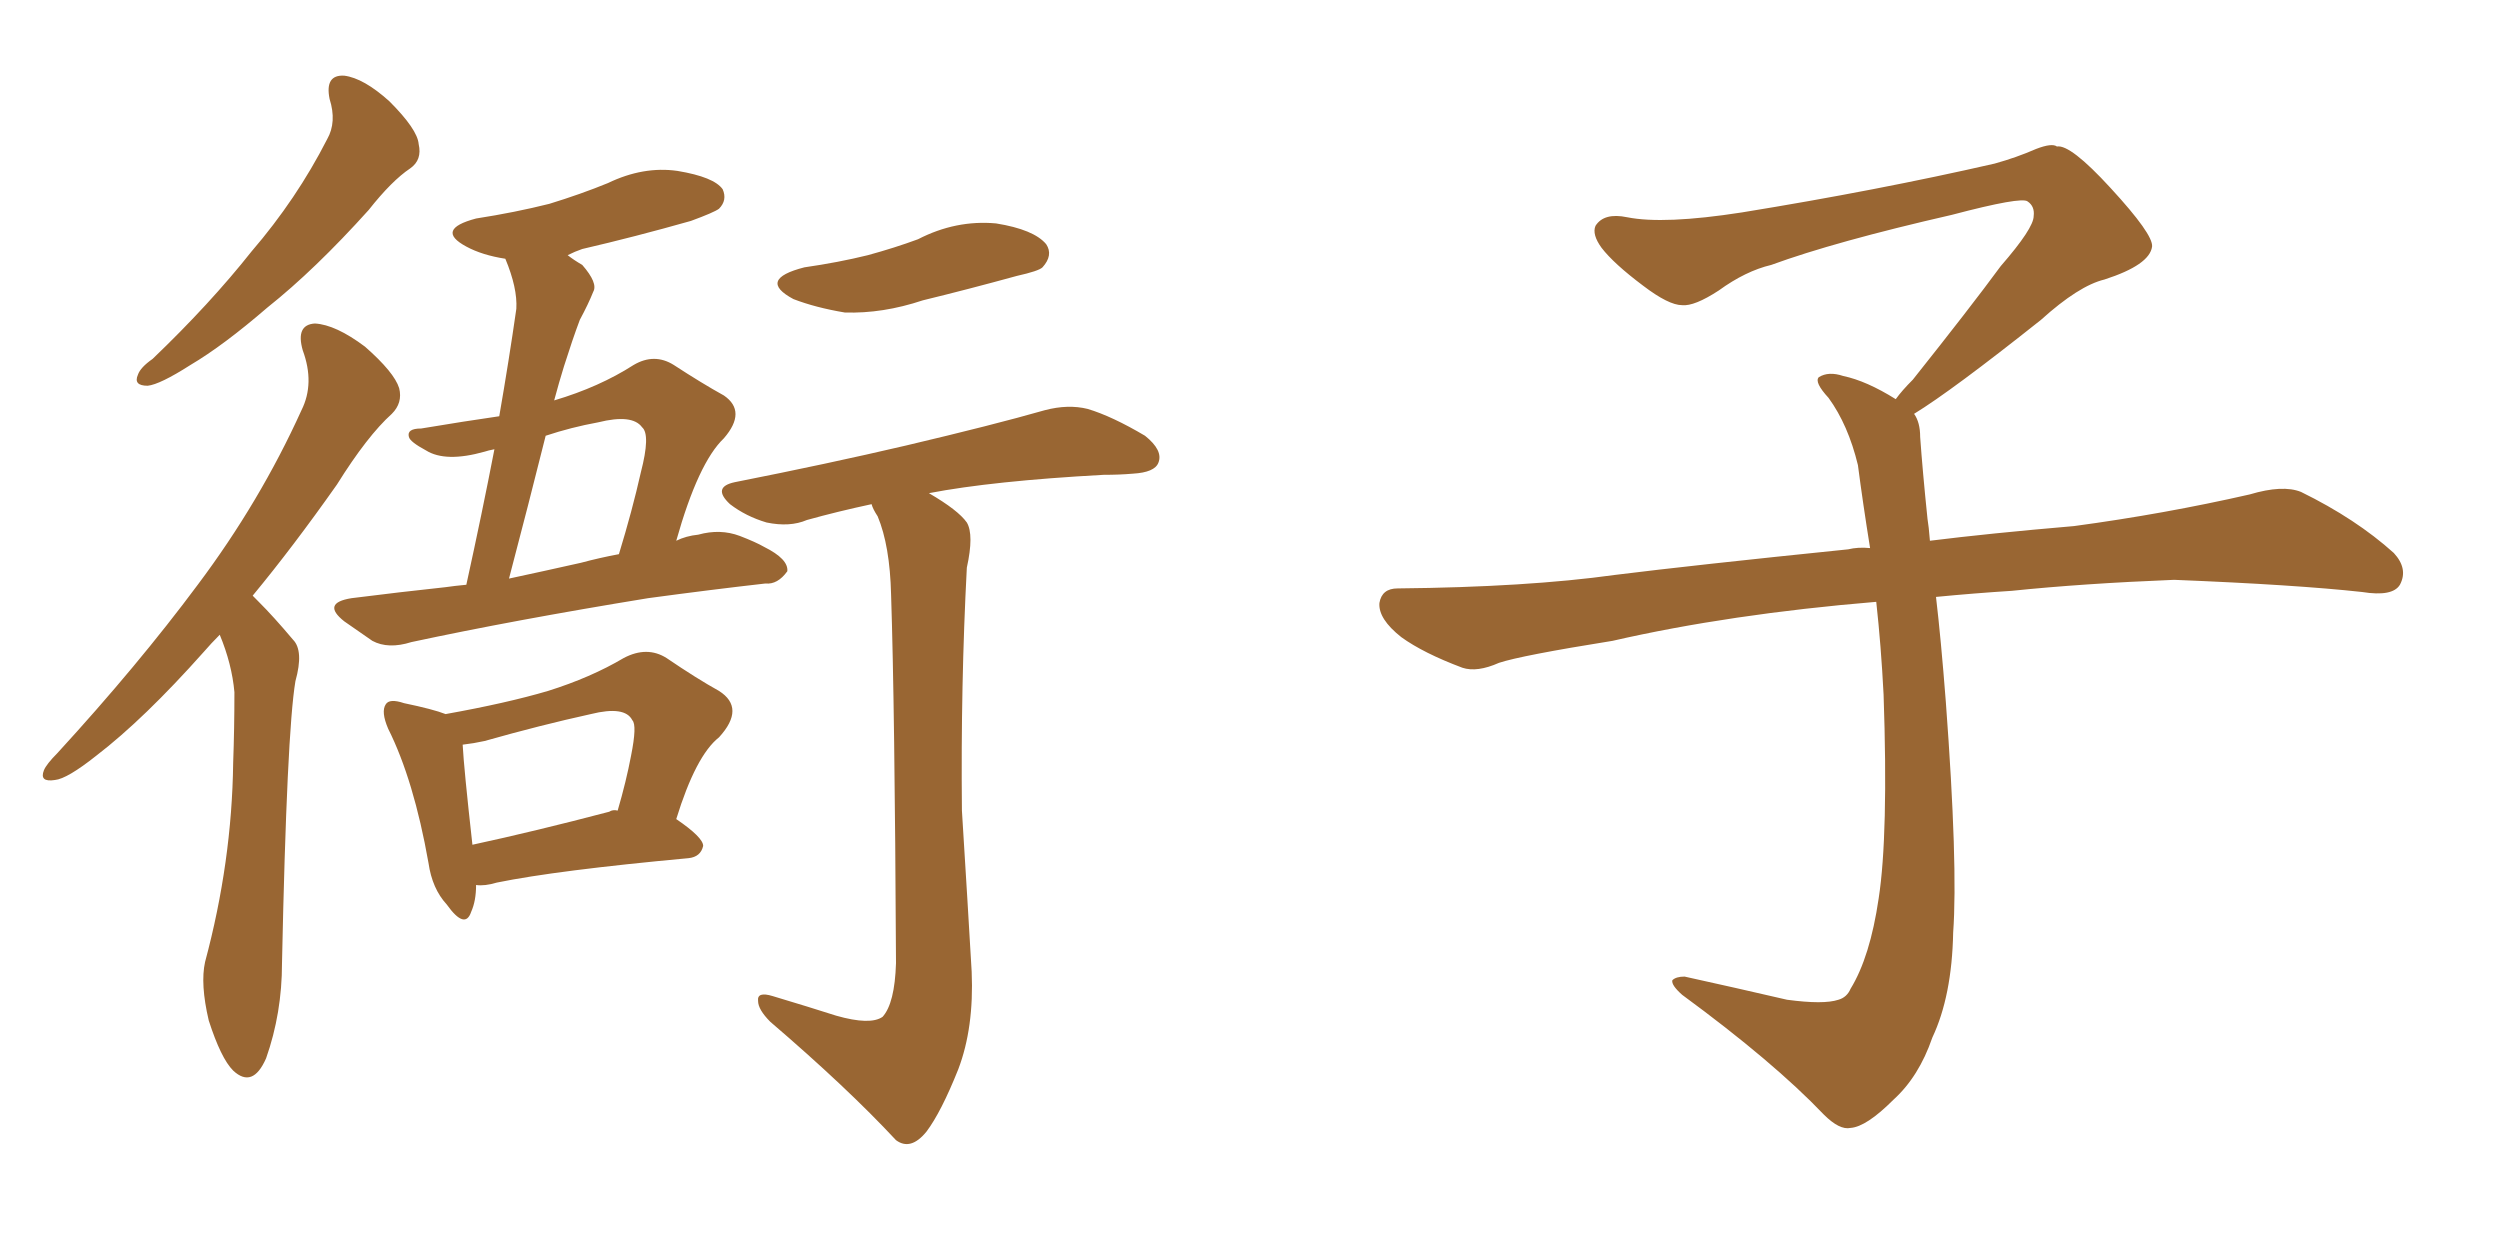 <svg xmlns="http://www.w3.org/2000/svg" xmlns:xlink="http://www.w3.org/1999/xlink" width="300" height="150"><path fill="#996633" padding="10" d="M39.55 11.87L39.55 11.87Q38.96 8.94 41.31 9.08L41.31 9.08Q43.65 9.38 46.73 12.16L46.73 12.16Q50.10 15.53 50.24 17.29L50.24 17.29Q50.68 19.19 49.22 20.21L49.22 20.21Q47.02 21.68 44.24 25.20L44.24 25.20Q37.79 32.37 32.08 36.91L32.08 36.91Q26.81 41.46 22.85 43.80L22.85 43.80Q19.19 46.14 17.72 46.29L17.72 46.29Q15.97 46.29 16.55 44.97L16.55 44.97Q16.85 44.09 18.31 43.07L18.31 43.07Q25.20 36.47 30.18 30.18L30.18 30.18Q35.60 23.88 39.26 16.70L39.26 16.70Q40.43 14.65 39.55 11.87ZM26.37 76.17L26.37 76.17Q25.34 77.20 24.46 78.22L24.46 78.22Q17.29 86.28 11.57 90.67L11.57 90.67Q8.06 93.46 6.59 93.60L6.59 93.60Q4.69 93.90 5.27 92.43L5.27 92.43Q5.57 91.70 6.88 90.38L6.88 90.38Q16.55 79.83 23.73 70.17L23.73 70.17Q31.20 60.21 36.18 49.22L36.18 49.22Q37.79 46.00 36.33 42.04L36.33 42.04Q35.45 38.96 37.79 38.82L37.79 38.82Q40.28 38.96 43.80 41.60L43.80 41.60Q47.31 44.68 47.90 46.58L47.90 46.58Q48.34 48.34 47.02 49.66L47.02 49.66Q44.09 52.29 40.43 58.15L40.43 58.15Q35.16 65.63 30.32 71.48L30.32 71.48Q30.62 71.78 31.05 72.22L31.05 72.22Q32.81 73.97 35.16 76.76L35.16 76.76Q36.47 78.08 35.45 81.74L35.45 81.74Q34.42 87.89 33.84 115.58L33.84 115.58Q33.84 121.58 31.93 127.00L31.93 127.00Q30.32 130.66 27.98 128.47L27.98 128.47Q26.51 127.00 25.05 122.46L25.05 122.46Q24.02 118.07 24.61 115.43L24.61 115.43Q27.83 103.42 27.98 91.55L27.98 91.55Q28.13 87.45 28.13 83.06L28.13 83.06Q27.83 79.69 26.37 76.17ZM55.96 70.17L55.96 70.17Q57.86 61.52 59.33 53.91L59.33 53.91Q58.59 54.05 58.15 54.20L58.15 54.20Q53.47 55.52 51.12 54.05L51.12 54.05Q49.22 53.03 49.07 52.44L49.07 52.44Q48.78 51.42 50.54 51.42L50.54 51.42Q55.81 50.54 59.91 49.95L59.91 49.95Q61.08 43.21 61.96 37.06L61.96 37.06Q62.11 34.57 60.64 31.05L60.64 31.05Q57.86 30.62 55.96 29.59L55.96 29.59Q52.15 27.54 57.13 26.22L57.13 26.22Q61.82 25.49 65.92 24.46L65.92 24.46Q69.73 23.29 72.95 21.97L72.95 21.97Q77.20 19.92 81.30 20.51L81.30 20.51Q85.69 21.24 86.72 22.71L86.72 22.71Q87.30 24.02 86.28 25.05L86.28 25.05Q85.69 25.49 82.91 26.51L82.91 26.51Q76.17 28.42 69.87 29.88L69.87 29.88Q68.99 30.18 68.12 30.62L68.12 30.62Q68.85 31.20 69.87 31.79L69.87 31.79Q71.78 33.98 71.19 35.01L71.19 35.01Q70.61 36.47 69.58 38.38L69.58 38.38Q68.70 40.72 67.68 43.95L67.68 43.95Q67.09 45.85 66.50 48.05L66.50 48.05Q71.92 46.44 76.03 43.80L76.03 43.80Q78.52 42.33 80.86 43.80L80.86 43.80Q84.23 46.00 86.87 47.46L86.87 47.46Q89.65 49.37 86.87 52.59L86.87 52.59Q83.79 55.52 81.15 64.89L81.15 64.89Q82.32 64.31 83.79 64.16L83.79 64.16Q86.43 63.43 88.77 64.31L88.77 64.31Q90.67 65.04 91.70 65.63L91.70 65.63Q94.63 67.09 94.48 68.55L94.48 68.55Q93.31 70.17 91.85 70.02L91.85 70.02Q85.40 70.75 77.78 71.78L77.78 71.78Q61.67 74.41 49.37 77.05L49.37 77.05Q46.58 77.93 44.68 76.90L44.68 76.90Q42.77 75.59 41.31 74.56L41.31 74.56Q38.53 72.36 42.19 71.78L42.19 71.78Q48.05 71.04 53.47 70.46L53.47 70.46Q54.49 70.31 55.96 70.17ZM69.73 67.53L69.73 67.53Q71.92 66.94 74.27 66.50L74.27 66.50Q75.88 61.23 76.90 56.69L76.90 56.69Q78.08 52.15 77.05 51.27L77.05 51.27Q75.88 49.66 71.78 50.68L71.78 50.68Q68.55 51.27 65.48 52.29L65.48 52.29Q63.43 60.50 61.08 69.43L61.08 69.43Q65.19 68.55 69.73 67.53ZM57.13 106.20L57.13 106.20Q57.13 108.11 56.54 109.42L56.54 109.42Q55.81 111.62 53.61 108.54L53.61 108.54Q51.86 106.64 51.42 103.56L51.42 103.56Q49.66 93.60 46.58 87.45L46.58 87.45Q45.70 85.40 46.29 84.52L46.29 84.52Q46.73 83.79 48.49 84.38L48.49 84.38Q52.00 85.11 53.47 85.69L53.47 85.69Q60.79 84.38 65.77 82.91L65.77 82.91Q70.90 81.30 74.85 78.96L74.85 78.96Q77.64 77.49 79.98 78.96L79.98 78.96Q83.64 81.45 86.28 82.91L86.28 82.91Q89.50 84.96 86.28 88.48L86.28 88.48Q83.50 90.67 81.15 98.29L81.15 98.29Q84.38 100.49 84.38 101.51L84.38 101.51Q84.08 102.83 82.62 102.98L82.62 102.98Q66.80 104.44 59.62 105.91L59.62 105.91Q58.15 106.35 57.13 106.20ZM73.10 97.41L73.10 97.41Q73.54 97.12 74.12 97.27L74.12 97.27Q75.15 93.75 75.73 90.67L75.73 90.67Q76.46 87.01 75.88 86.43L75.88 86.43Q75 84.67 70.90 85.69L70.90 85.69Q64.89 87.01 58.15 88.92L58.15 88.92Q56.84 89.21 55.52 89.36L55.52 89.36Q55.66 92.14 56.69 101.37L56.69 101.37Q64.16 99.76 73.10 97.41ZM96.53 32.08L96.53 32.08Q100.63 31.49 104.15 30.62L104.15 30.62Q107.37 29.74 110.16 28.71L110.16 28.71Q114.70 26.37 119.53 26.81L119.53 26.81Q124.07 27.54 125.54 29.30L125.54 29.30Q126.42 30.62 125.10 32.08L125.10 32.08Q124.66 32.52 122.02 33.11L122.02 33.11Q116.16 34.72 110.74 36.04L110.74 36.04Q105.91 37.65 101.37 37.50L101.37 37.50Q97.85 36.91 95.21 35.89L95.21 35.89Q90.82 33.54 96.53 32.08ZM100.34 121.88L100.34 121.88L100.34 121.88Q104.44 123.05 105.91 122.02L105.91 122.02Q107.37 120.41 107.52 115.58L107.52 115.58Q107.37 84.67 106.93 71.34L106.93 71.34Q106.79 65.48 105.32 61.96L105.32 61.96Q104.74 61.08 104.59 60.50L104.59 60.50Q100.49 61.38 96.83 62.40L96.83 62.40Q94.78 63.28 91.99 62.70L91.99 62.70Q89.50 61.96 87.60 60.50L87.60 60.50Q85.40 58.45 88.18 57.86L88.18 57.86Q99.32 55.66 108.69 53.47L108.69 53.47Q119.24 50.98 125.39 49.22L125.39 49.22Q128.17 48.49 130.52 49.07L130.52 49.07Q133.45 49.95 137.40 52.29L137.40 52.29Q139.60 54.05 139.01 55.52L139.01 55.52Q138.57 56.69 135.94 56.84L135.94 56.84Q134.33 56.98 132.42 56.98L132.42 56.98Q119.09 57.71 111.47 59.18L111.47 59.18Q114.99 61.23 116.02 62.70L116.02 62.70Q116.89 64.16 116.02 68.12L116.02 68.12Q115.28 82.18 115.43 97.27L115.43 97.27Q116.16 108.98 116.60 116.60L116.60 116.60Q116.89 123.34 114.99 128.32L114.99 128.32Q112.94 133.45 111.18 135.79L111.18 135.79Q109.28 138.13 107.52 136.82L107.52 136.82Q101.66 130.52 92.43 122.61L92.43 122.61Q90.97 121.14 90.97 120.12L90.97 120.12Q90.82 118.95 92.72 119.53L92.72 119.53Q97.12 120.85 100.34 121.88ZM229.69 49.66L229.69 49.66L229.69 49.66Q230.42 50.68 230.42 52.44L230.42 52.44Q230.71 56.54 231.30 62.26L231.30 62.26Q231.45 63.13 231.59 64.89L231.59 64.89Q238.62 64.01 248.88 63.13L248.88 63.13Q259.72 61.67 269.97 59.33L269.97 59.33Q273.93 58.15 276.12 59.03L276.12 59.03Q282.71 62.26 287.26 66.36L287.26 66.36Q289.01 68.26 287.99 70.17L287.99 70.17Q287.11 71.63 283.45 71.04L283.45 71.04Q275.54 70.17 260.89 69.58L260.89 69.58Q249.90 70.02 241.41 70.90L241.41 70.90Q236.87 71.19 232.32 71.63L232.32 71.63Q232.91 76.61 233.50 84.23L233.50 84.23Q234.96 103.86 234.38 111.91L234.38 111.91Q234.23 119.53 231.88 124.51L231.88 124.51Q230.27 129.20 227.20 131.98L227.20 131.98Q223.97 135.21 222.07 135.35L222.07 135.35Q220.75 135.64 218.85 133.74L218.85 133.74Q212.84 127.44 201.86 119.38L201.86 119.38Q200.54 118.21 200.68 117.63L200.68 117.63Q201.12 117.19 202.15 117.19L202.15 117.19Q208.15 118.51 214.45 119.97L214.45 119.97Q218.85 120.56 220.61 119.97L220.61 119.97Q221.63 119.68 222.07 118.65L222.07 118.65Q224.41 114.84 225.44 107.81L225.44 107.81Q226.61 100.20 226.03 83.35L226.03 83.35Q225.73 77.49 225.15 72.22L225.15 72.22Q207.57 73.68 193.51 76.90L193.51 76.90Q182.52 78.66 179.88 79.54L179.88 79.54Q177.25 80.71 175.49 80.13L175.49 80.13Q170.80 78.37 168.16 76.46L168.16 76.46Q165.38 74.27 165.53 72.36L165.53 72.36Q165.82 70.61 167.72 70.61L167.72 70.61Q183.25 70.46 193.80 68.99L193.80 68.99Q203.17 67.82 221.78 65.92L221.78 65.92Q222.95 65.63 224.41 65.77L224.41 65.77Q223.54 60.35 222.95 55.81L222.95 55.81Q221.78 50.98 219.43 47.75L219.43 47.75Q217.68 45.85 218.26 45.26L218.26 45.26Q219.43 44.53 221.19 45.12L221.19 45.12Q223.97 45.70 227.49 47.90L227.49 47.90Q228.22 46.88 229.54 45.56L229.54 45.56Q236.43 36.91 240.09 31.93L240.09 31.93Q244.04 27.39 244.04 25.93L244.04 25.93Q244.19 24.76 243.31 24.17L243.31 24.17Q242.58 23.58 234.23 25.78L234.23 25.78Q220.17 29.00 212.55 31.79L212.55 31.79Q209.47 32.52 206.25 34.86L206.25 34.86Q203.32 36.77 201.86 36.62L201.86 36.62Q200.24 36.62 197.17 34.28L197.17 34.28Q193.65 31.64 192.19 29.74L192.19 29.74Q191.02 28.13 191.46 27.10L191.46 27.10Q192.48 25.49 195.26 26.07L195.26 26.07Q199.66 26.95 209.03 25.49L209.03 25.49Q225.29 22.85 239.36 19.63L239.36 19.63Q241.99 18.90 244.34 17.87L244.34 17.87Q246.24 17.14 246.83 17.58L246.83 17.58Q248.44 17.29 253.27 22.56L253.27 22.56Q258.40 28.13 258.25 29.59L258.25 29.59Q257.96 31.79 252.54 33.54L252.54 33.54Q249.46 34.28 244.92 38.38L244.92 38.38Q234.23 46.88 229.69 49.66Z"/></svg>
